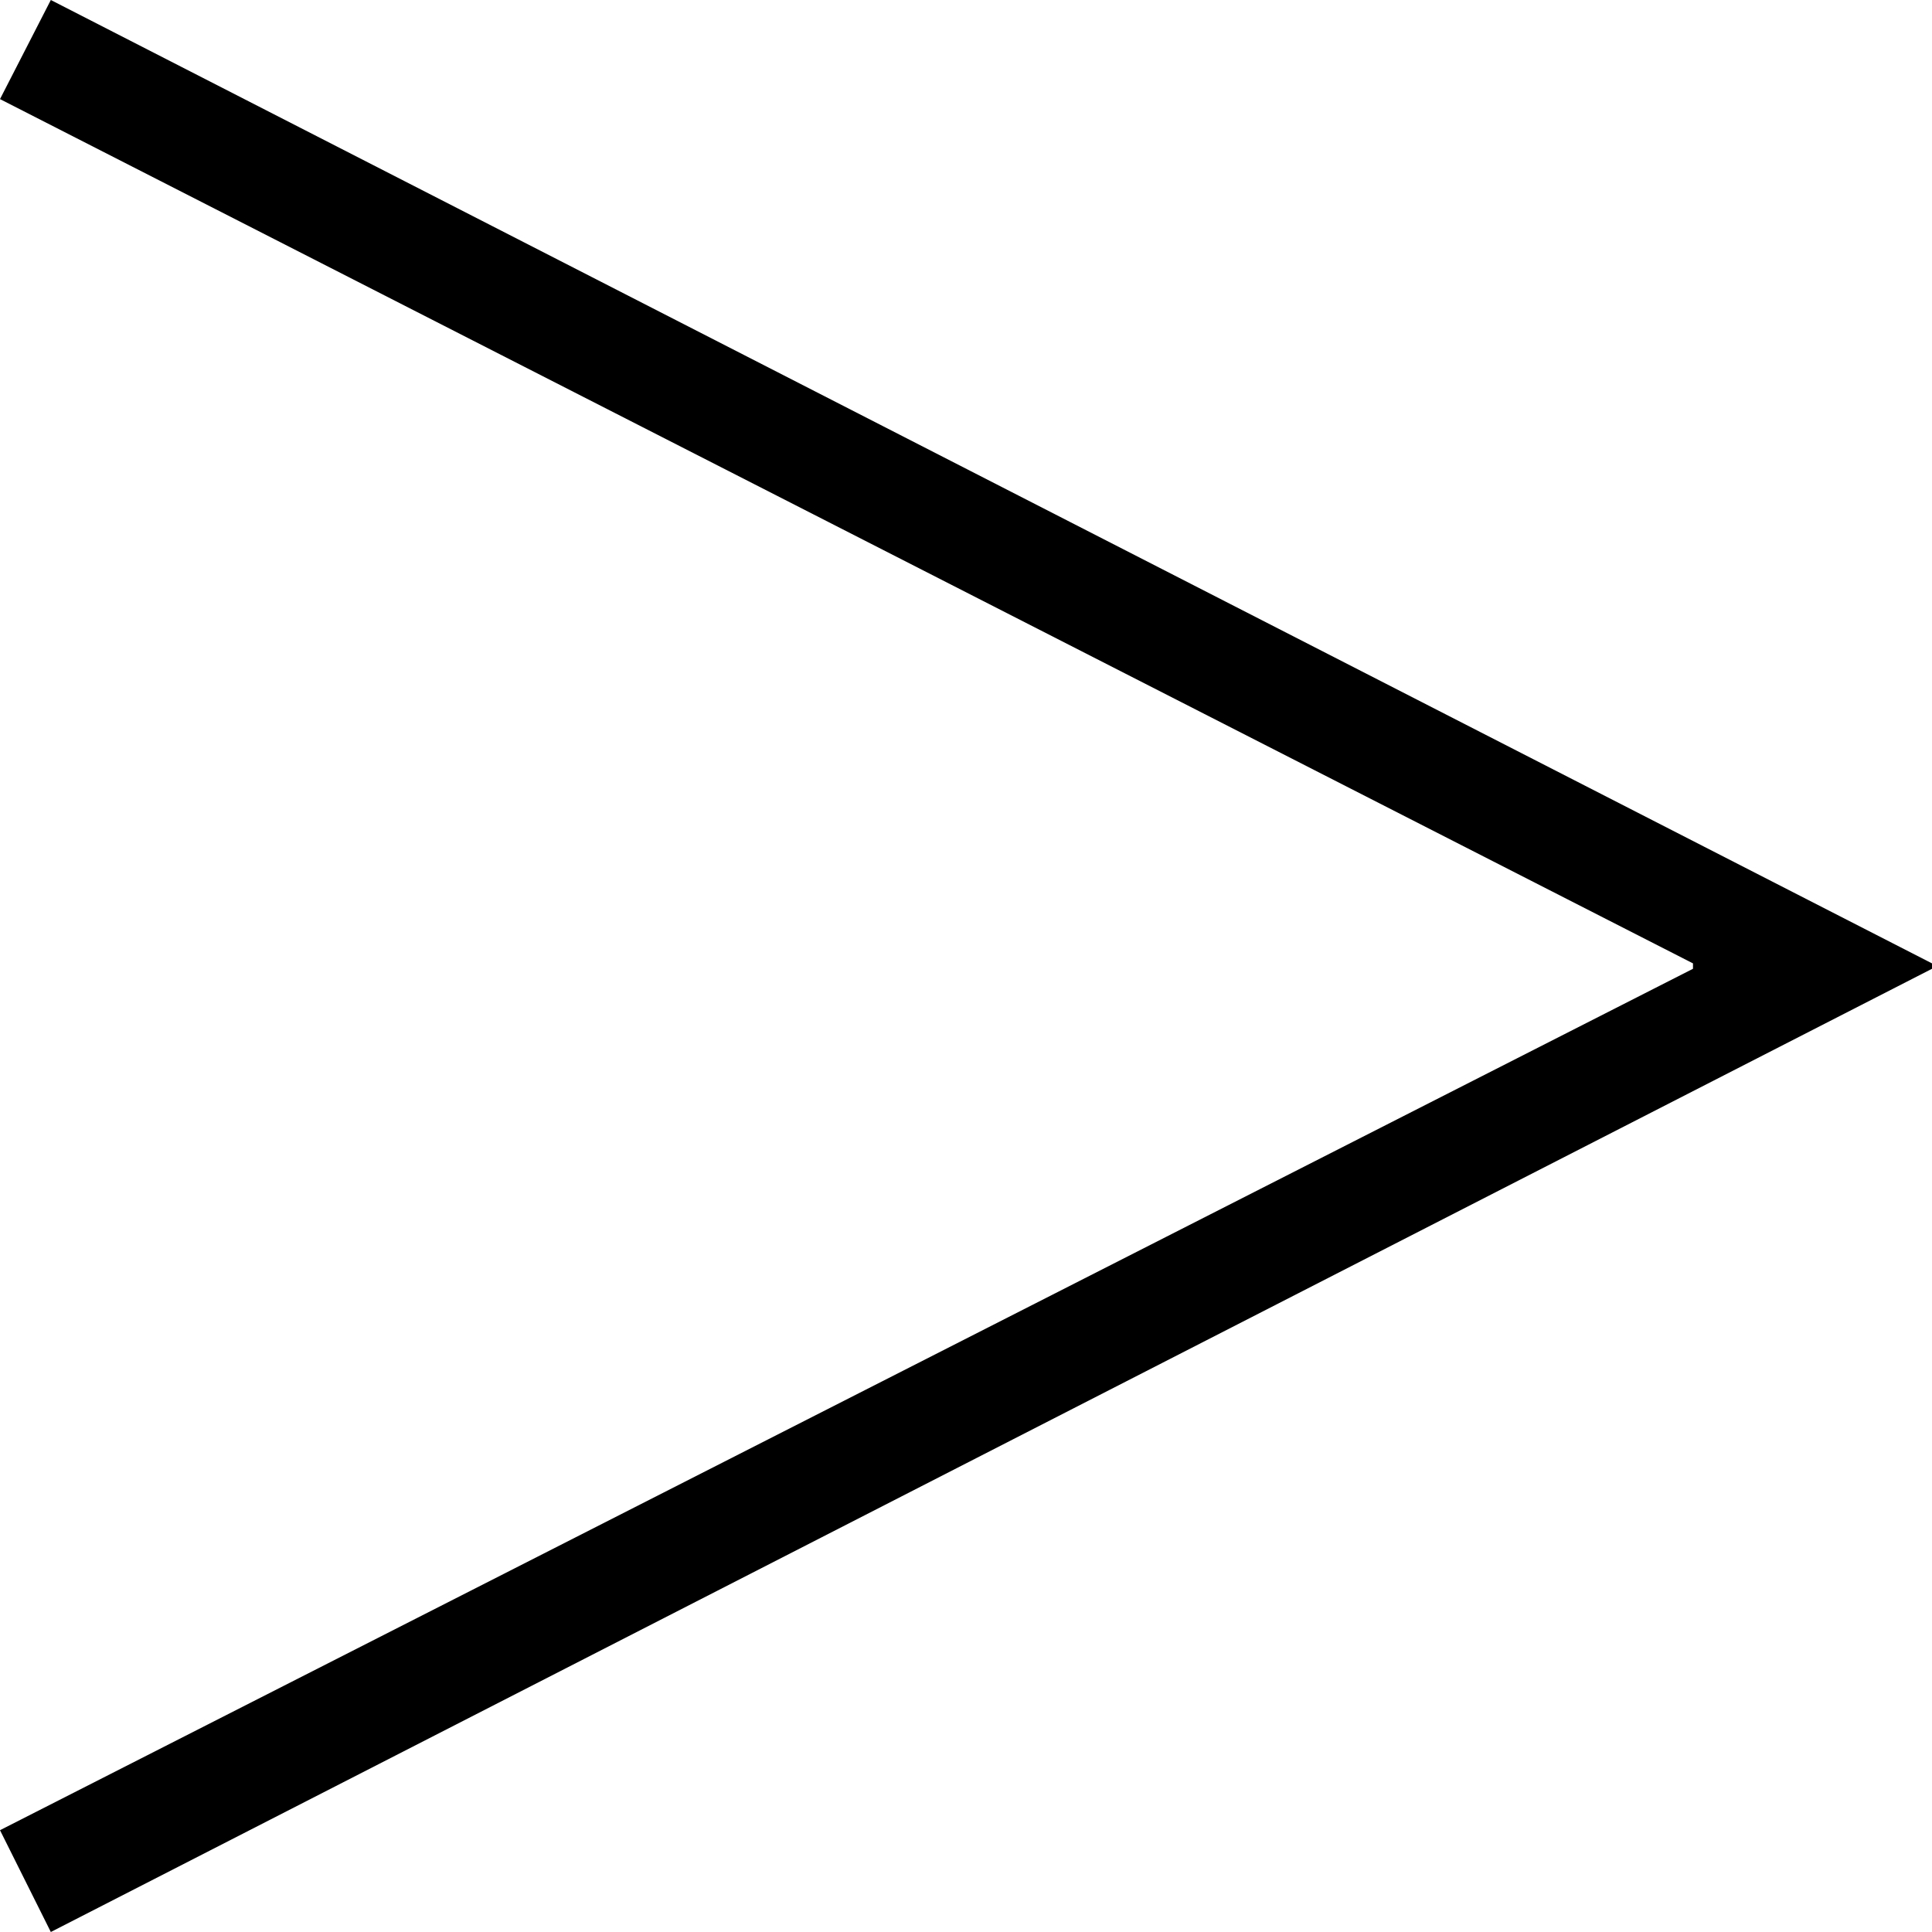 <svg xmlns="http://www.w3.org/2000/svg" width="12.165" height="12.165" viewBox="0 0 12.165 12.165">
  <g id="レイヤー_2" data-name="レイヤー 2">
    <g id="レイヤー_3" data-name="レイヤー 3">
      <path d="M10.66,6.1V6.066L0,.624.32,0,12.165,6.066V6.1L.32,12.165,0,11.524Z"/>
    </g>
  </g>
</svg>
